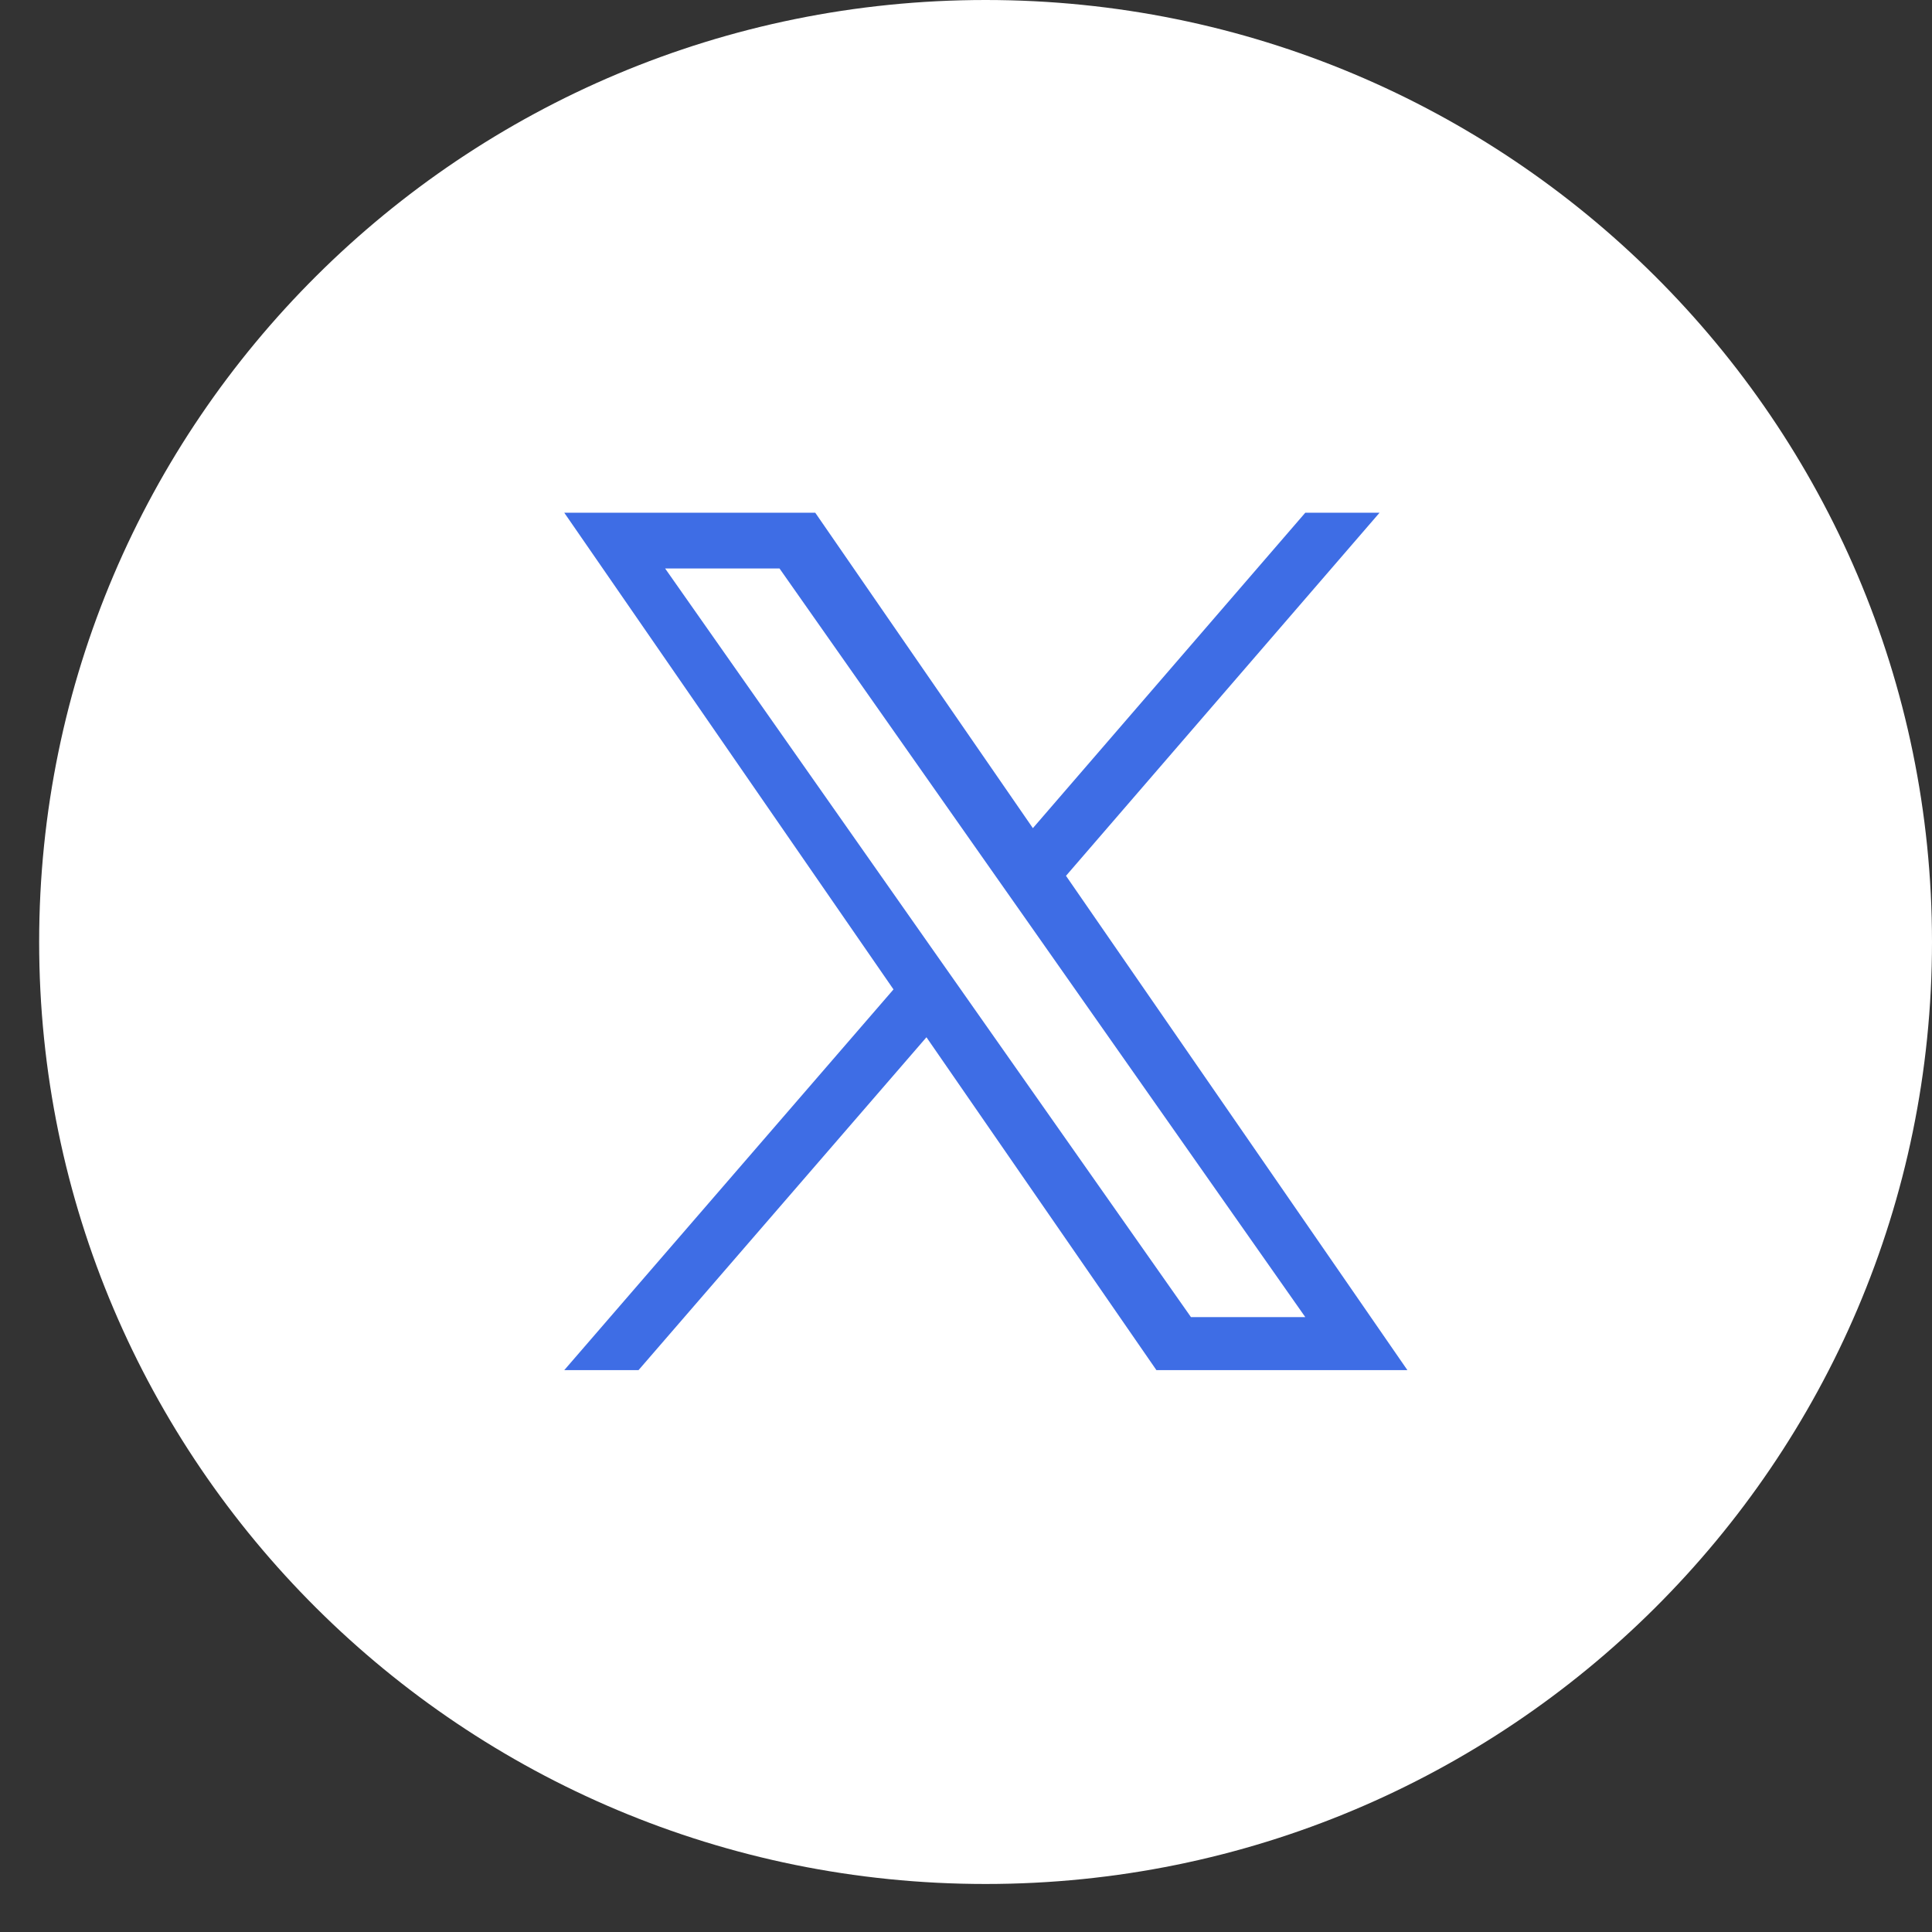<svg width="34" height="34" viewBox="0 0 34 34" fill="none" xmlns="http://www.w3.org/2000/svg">
<rect x="0" y="0" width="34" height="34" fill="#333333" stroke="none"/>
<g clip-path="url(#clip0_591_1206)">
<path d="M17.345 33.155C26.543 33.155 34 25.733 34 16.578C34 7.422 26.543 0 17.345 0C8.146 0 0.689 7.422 0.689 16.578C0.689 25.733 8.146 33.155 17.345 33.155Z" fill="white"/>
<path d="M18.757 15.416L24.278 9.023H22.971L18.177 14.574L14.347 9.023H9.93L15.724 17.412L9.93 24.112H11.237L16.304 18.254L20.351 24.112H24.768L18.757 15.409V15.416ZM16.961 17.489L16.374 16.654L11.705 10.004H13.718L17.485 15.367L18.072 16.202L22.971 23.179H20.959L16.961 17.489Z" fill="#3E6DE5"/>
</g>
<defs>
<clipPath id="clip0_591_1206">
<rect width="33.31" height="33.155" fill="white" transform="translate(0.689)"/>
</clipPath>
</defs>
</svg>
